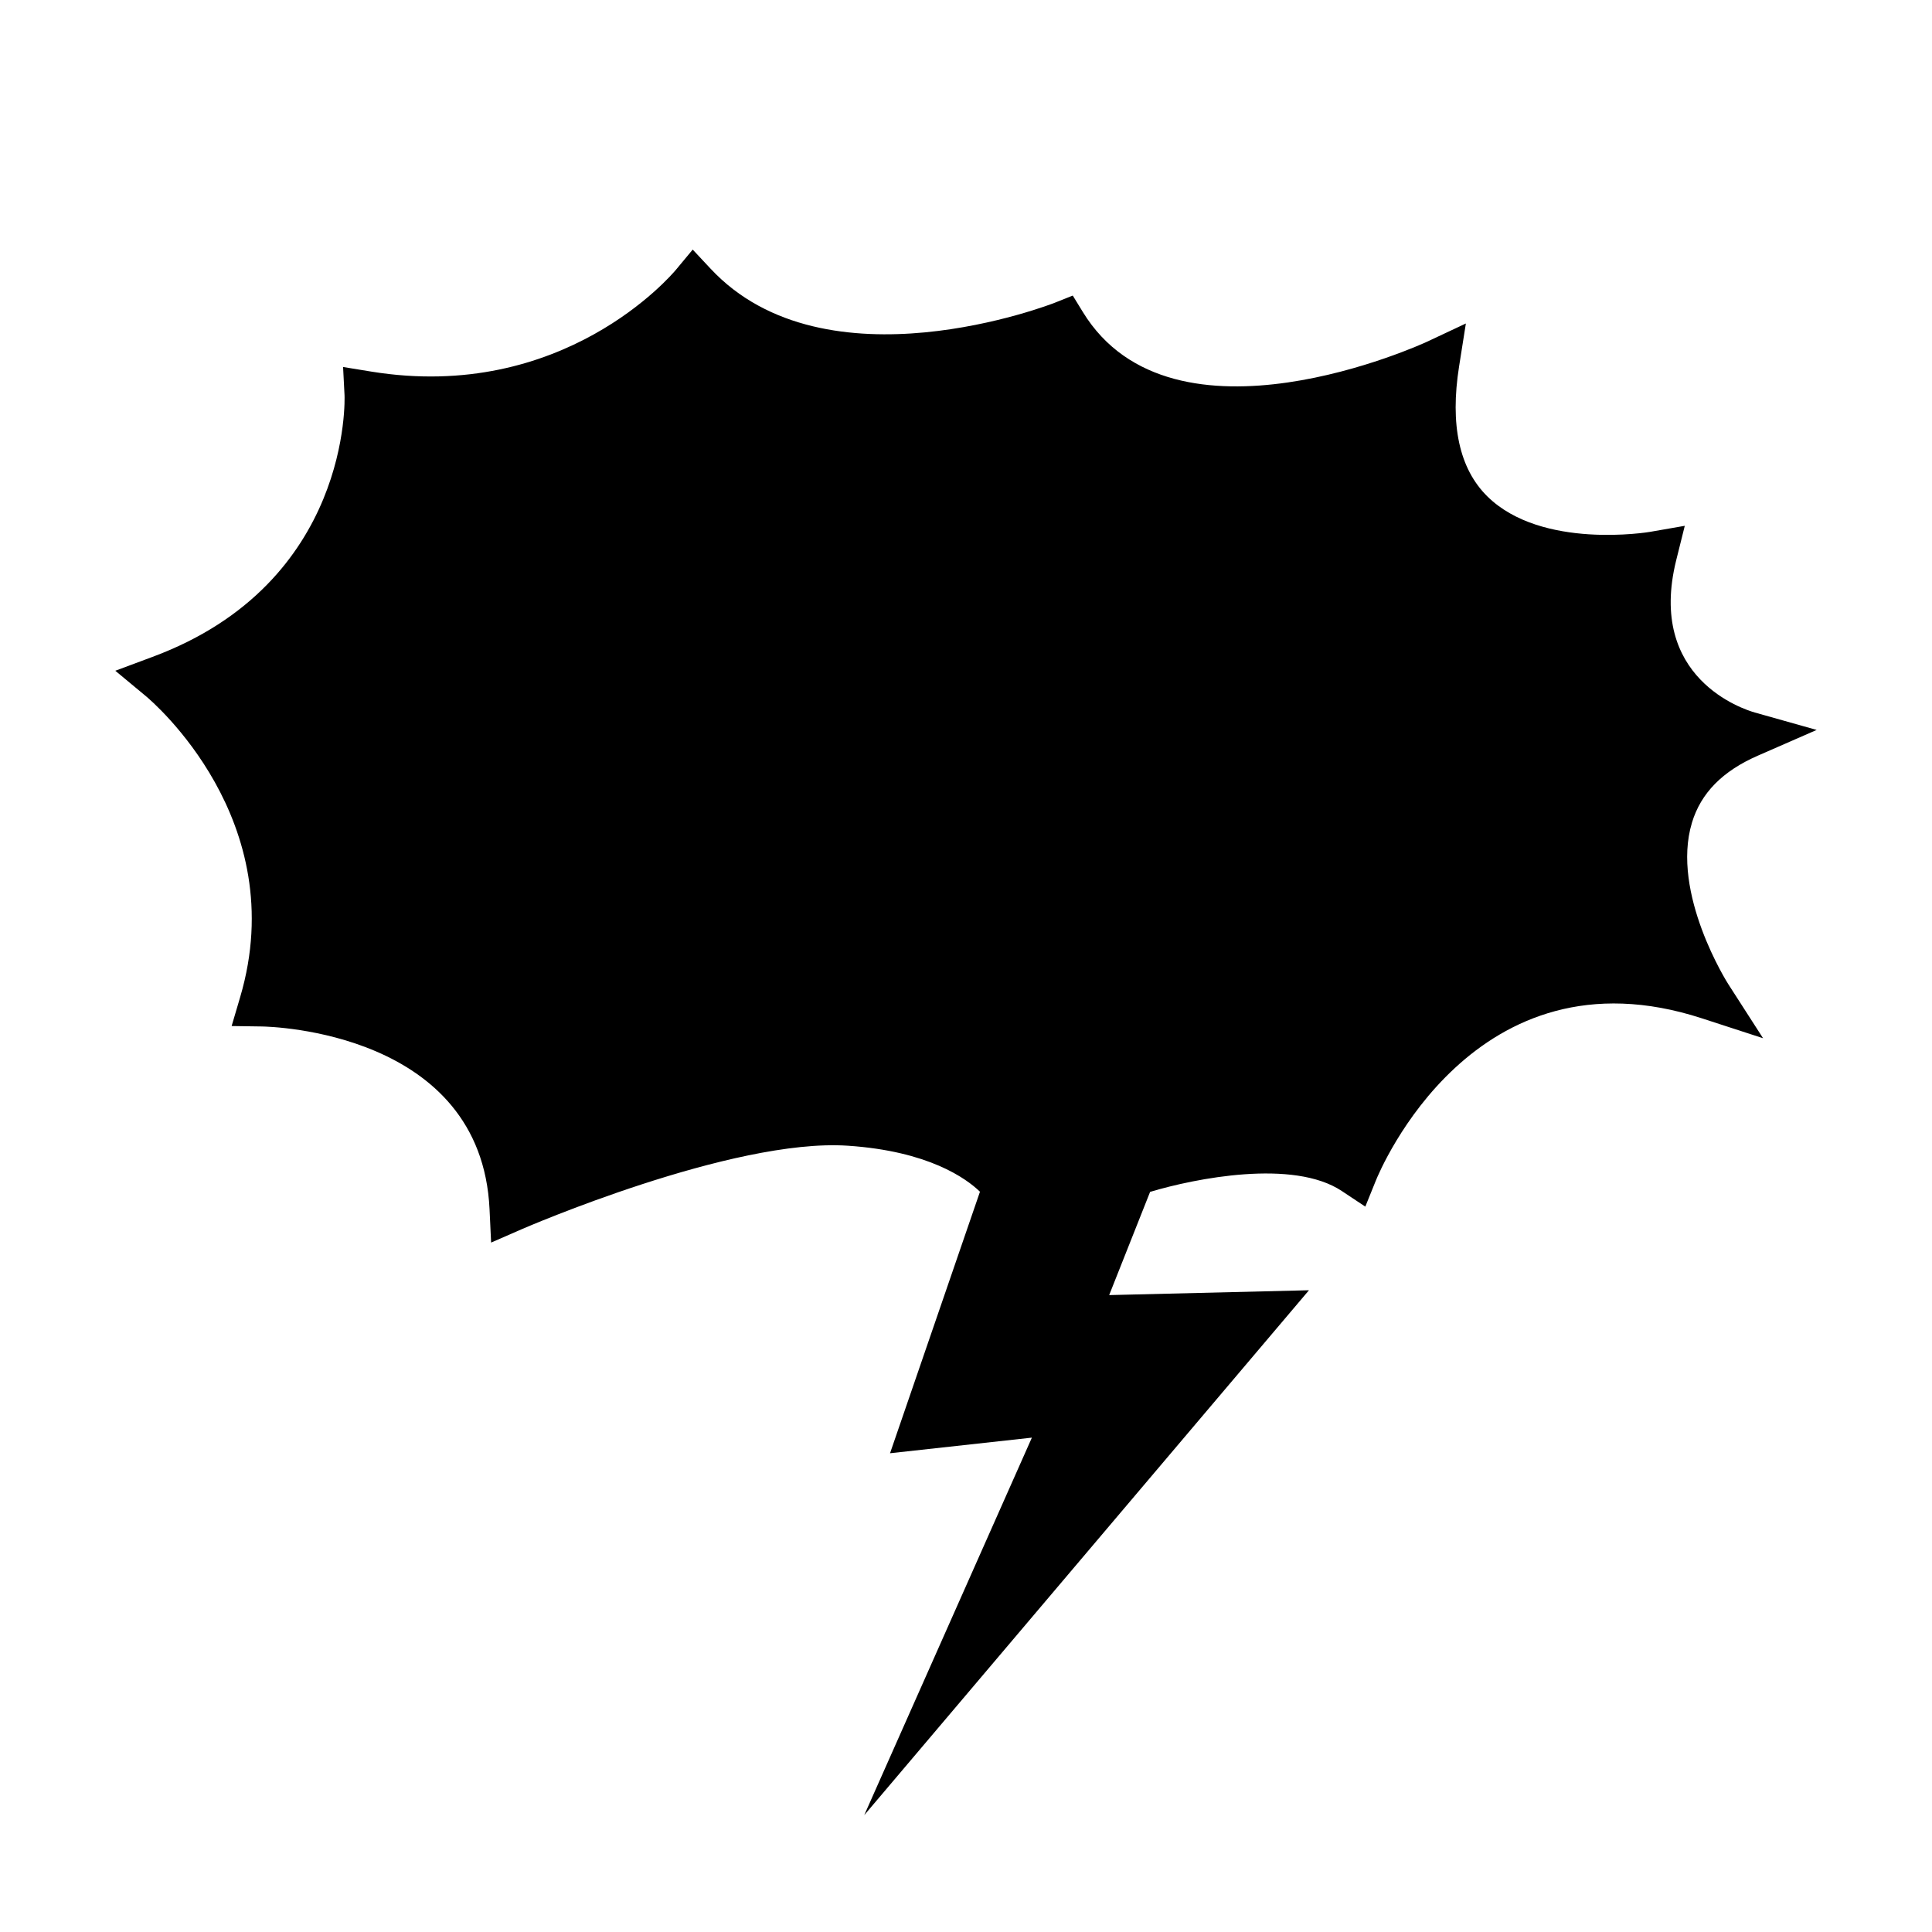 <?xml version="1.0" encoding="UTF-8"?>
<!-- Uploaded to: ICON Repo, www.svgrepo.com, Generator: ICON Repo Mixer Tools -->
<svg fill="#000000" width="800px" height="800px" version="1.1" viewBox="144 144 512 512" xmlns="http://www.w3.org/2000/svg">
 <path d="m592.38 362.03c2.383-7.871 8.102-13.688 17.496-17.785l15.559-6.805-16.363-4.609c-2.957-0.836-28.672-9.047-20.844-40.43l2.258-9.055-9.191 1.602c-0.281 0.051-28.707 4.805-43.117-9.383-7.445-7.332-9.969-18.941-7.496-34.52l1.789-11.316-10.375 4.871c-0.672 0.312-67.27 31.023-91.125-7.906l-2.676-4.363-4.75 1.895c-0.605 0.242-60.734 23.719-91.254-9.043l-4.715-5.039-4.41 5.309c-1.199 1.445-29.965 35.301-80.82 27.016l-7.426-1.211 0.387 7.512c0.023 0.5 1.945 49.711-50.914 69.32l-9.836 3.668 8.082 6.711c1.594 1.32 38.844 32.918 25.008 79.773l-2.262 7.668 7.996 0.117c2.371 0.035 58.168 1.387 60.355 48.457l0.414 8.812 8.082-3.527c0.555-0.246 55.758-24.188 86.438-22.141 21.398 1.426 31.379 8.66 35.031 12.191l-23.832 69.305 37.59-4.133-44.43 100.05 117.86-139.11-52.949 1.285 10.848-27.355c11.887-3.562 37.945-8.801 50.828-0.211l6.203 4.121 2.797-6.914c1.031-2.57 26.027-62.633 86.41-42.984l16.203 5.269-9.219-14.332c-0.152-0.23-15.285-24.078-9.629-42.773z"/>
</svg>